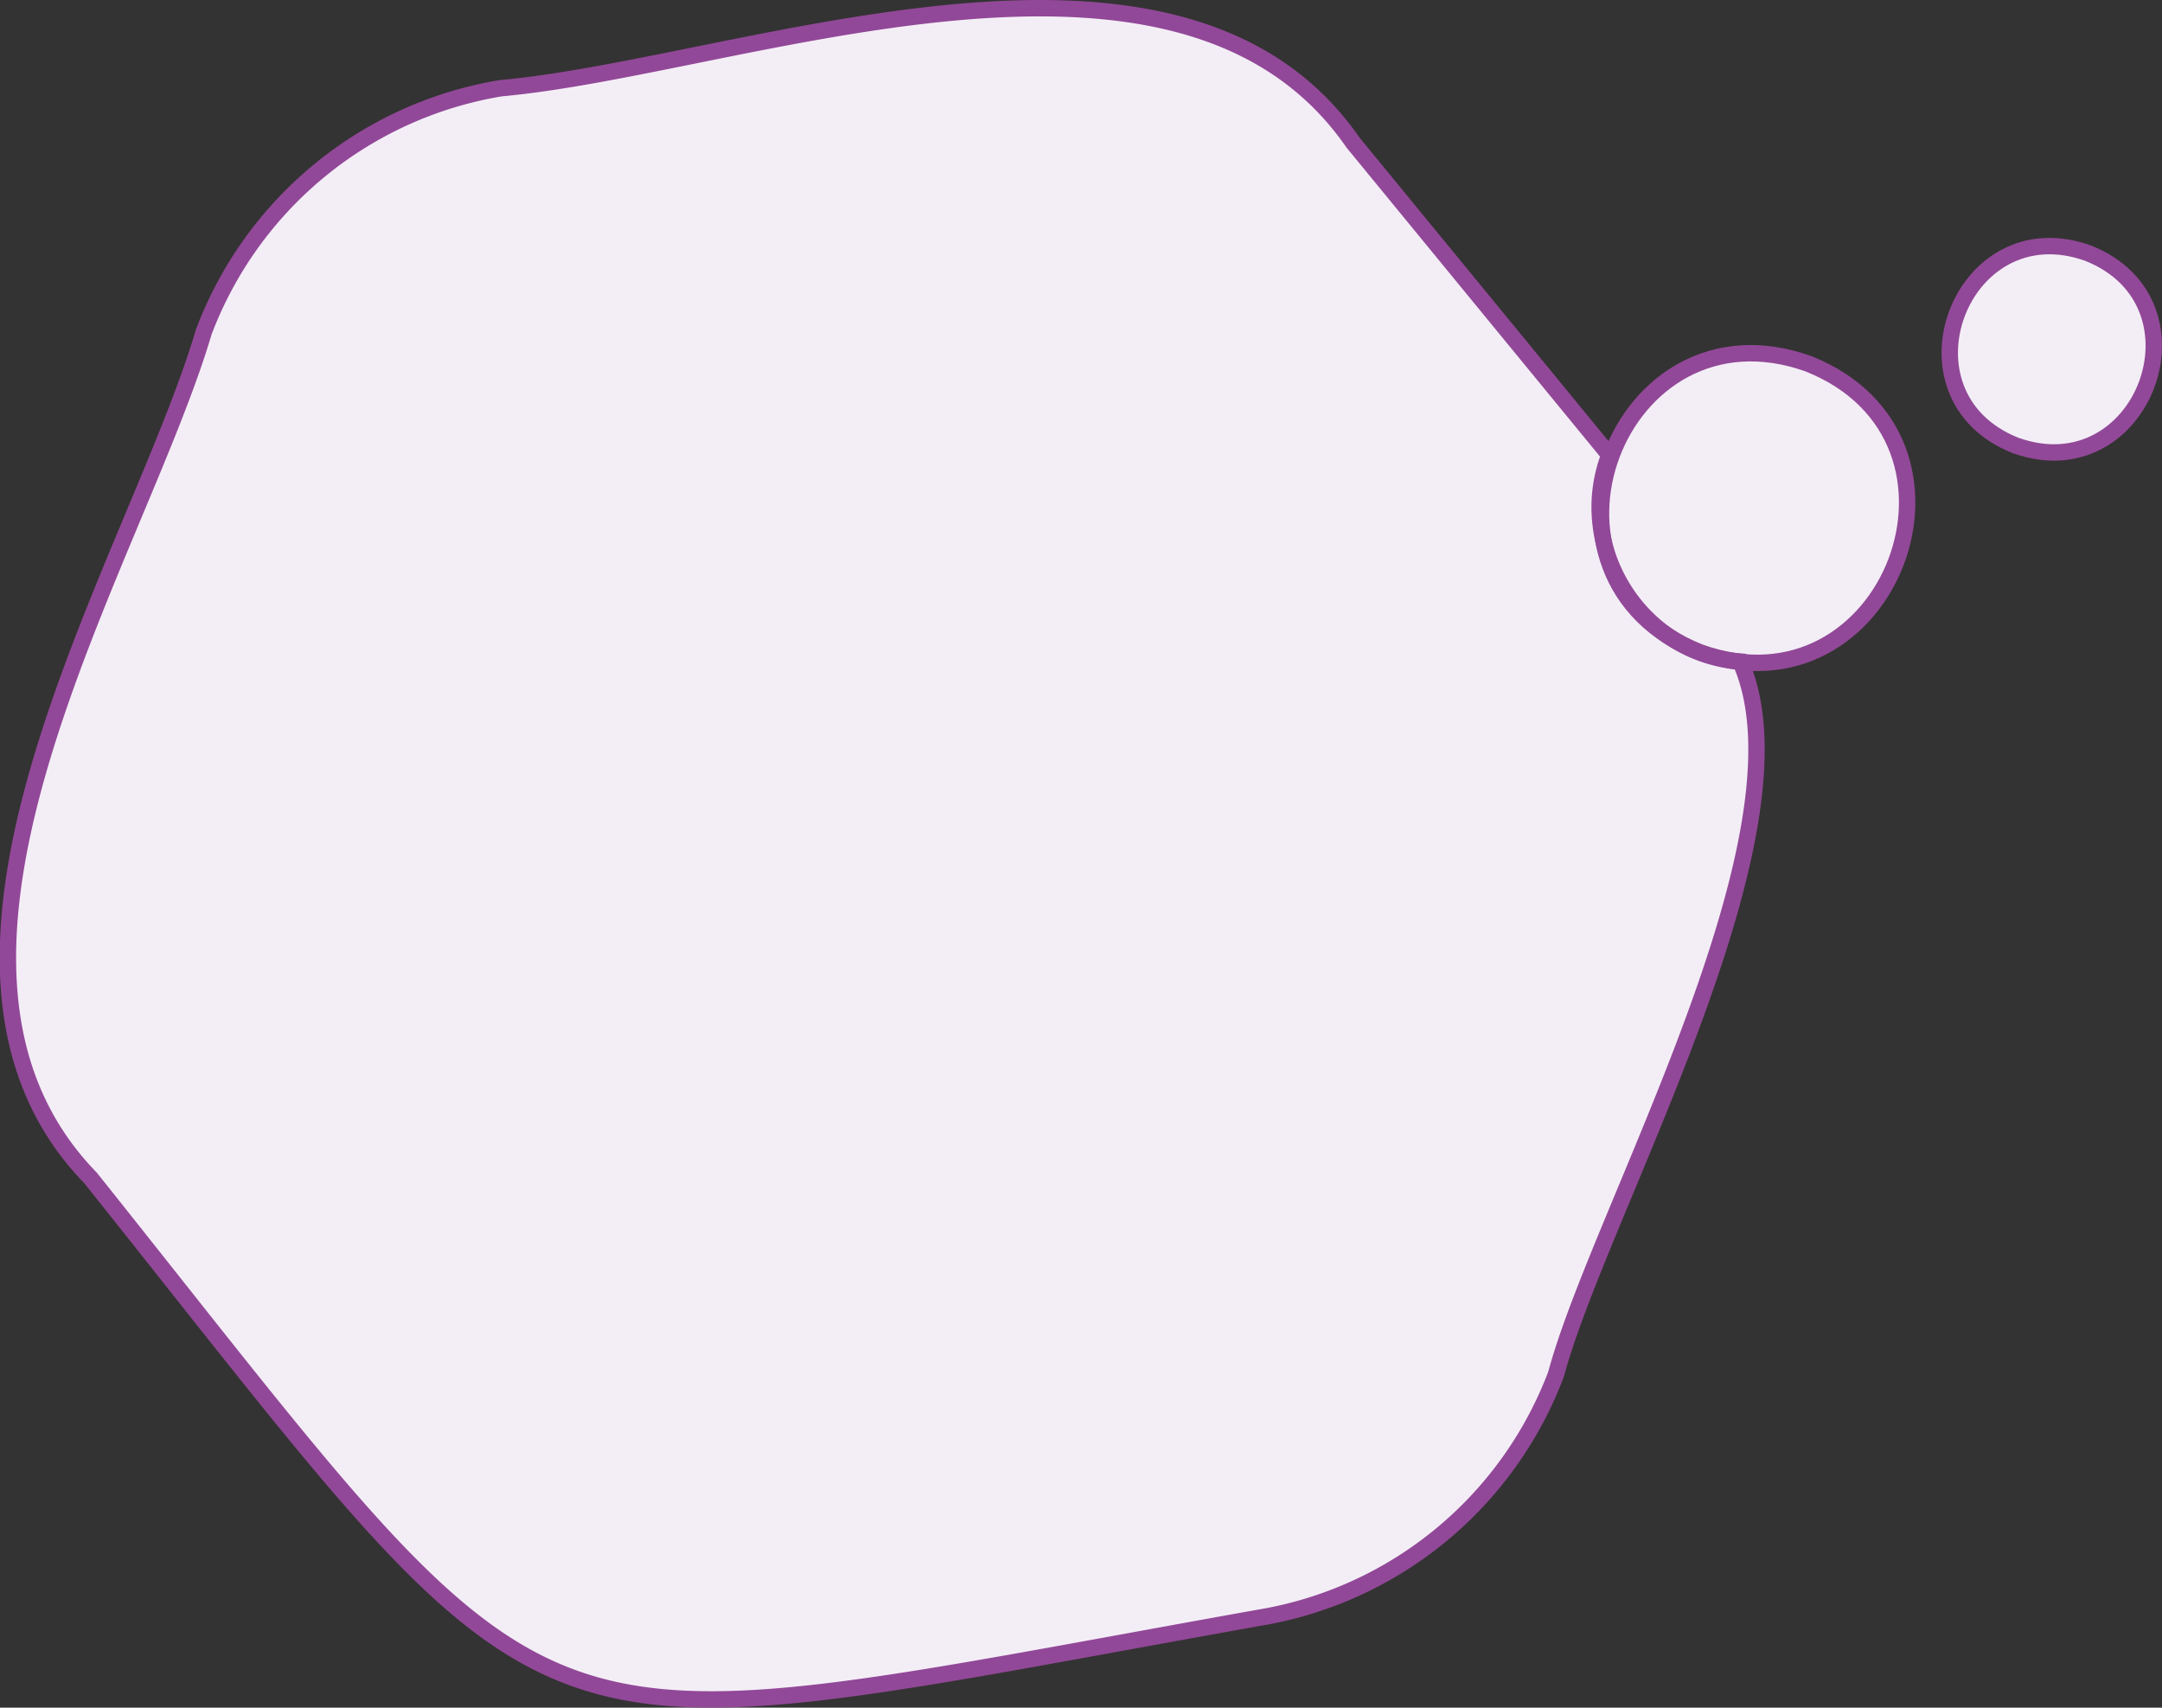 <svg id="レイヤー_1" data-name="レイヤー 1" xmlns="http://www.w3.org/2000/svg" viewBox="0 0 385.14 304.2"><rect x="0" y="0" width="385.14" height="304.2" fill="#333333" stroke="none"/><defs><style>.cls-1{fill:#f3eef6;}.cls-2{fill:none;stroke:#924898;stroke-miterlimit:10;stroke-width:2.92px;}</style></defs><path class="cls-1" d="M1873.32,9668.39l45.67,55.67c-6.37,16.57,5.67,35.44,23.33,36.79,13.63,30.53-25.07,98-32.81,126.91a68.51,68.51,0,0,1-53,43.44c-136.11,24.33-121.83,29.7-208.07-78.35-38-39.12,8.12-110,20.15-150.69a68.51,68.51,0,0,1,52.95-43.45C1764,9654.92,1842.21,9623.43,1873.32,9668.39Z" transform="translate(-1632.3 -9643)"/><path class="cls-1" d="M1954.45,9707.8c33.68,13.39,14.42,63.58-19.35,51.39C1901.53,9745.89,1920.47,9695.66,1954.45,9707.8Z" transform="translate(-1632.3 -9643)"/><path class="cls-1" d="M2004.25,9688.09c22.37,8.86,9.75,42.35-12.9,34.26C1969,9713.48,1981.59,9680,2004.25,9688.09Z" transform="translate(-1632.3 -9643)"/><path class="cls-2" d="M1873.32,9668.39l45.67,55.67c-6.37,16.57,5.67,35.44,23.33,36.79,13.63,30.53-25.07,98-32.81,126.91a68.51,68.51,0,0,1-53,43.44c-136.11,24.33-121.83,29.7-208.07-78.35-38-39.12,8.12-110,20.15-150.69a68.51,68.51,0,0,1,52.95-43.45C1764,9654.92,1842.21,9623.43,1873.32,9668.39Z" transform="translate(-1632.3 -9643)"/><path class="cls-2" d="M1954.45,9707.8c33.68,13.39,14.42,63.58-19.35,51.39C1901.53,9745.89,1920.47,9695.66,1954.45,9707.8Z" transform="translate(-1632.3 -9643)"/><path class="cls-2" d="M2004.25,9688.09c22.37,8.86,9.75,42.35-12.9,34.26C1969,9713.48,1981.59,9680,2004.25,9688.09Z" transform="translate(-1632.3 -9643)"/></svg>